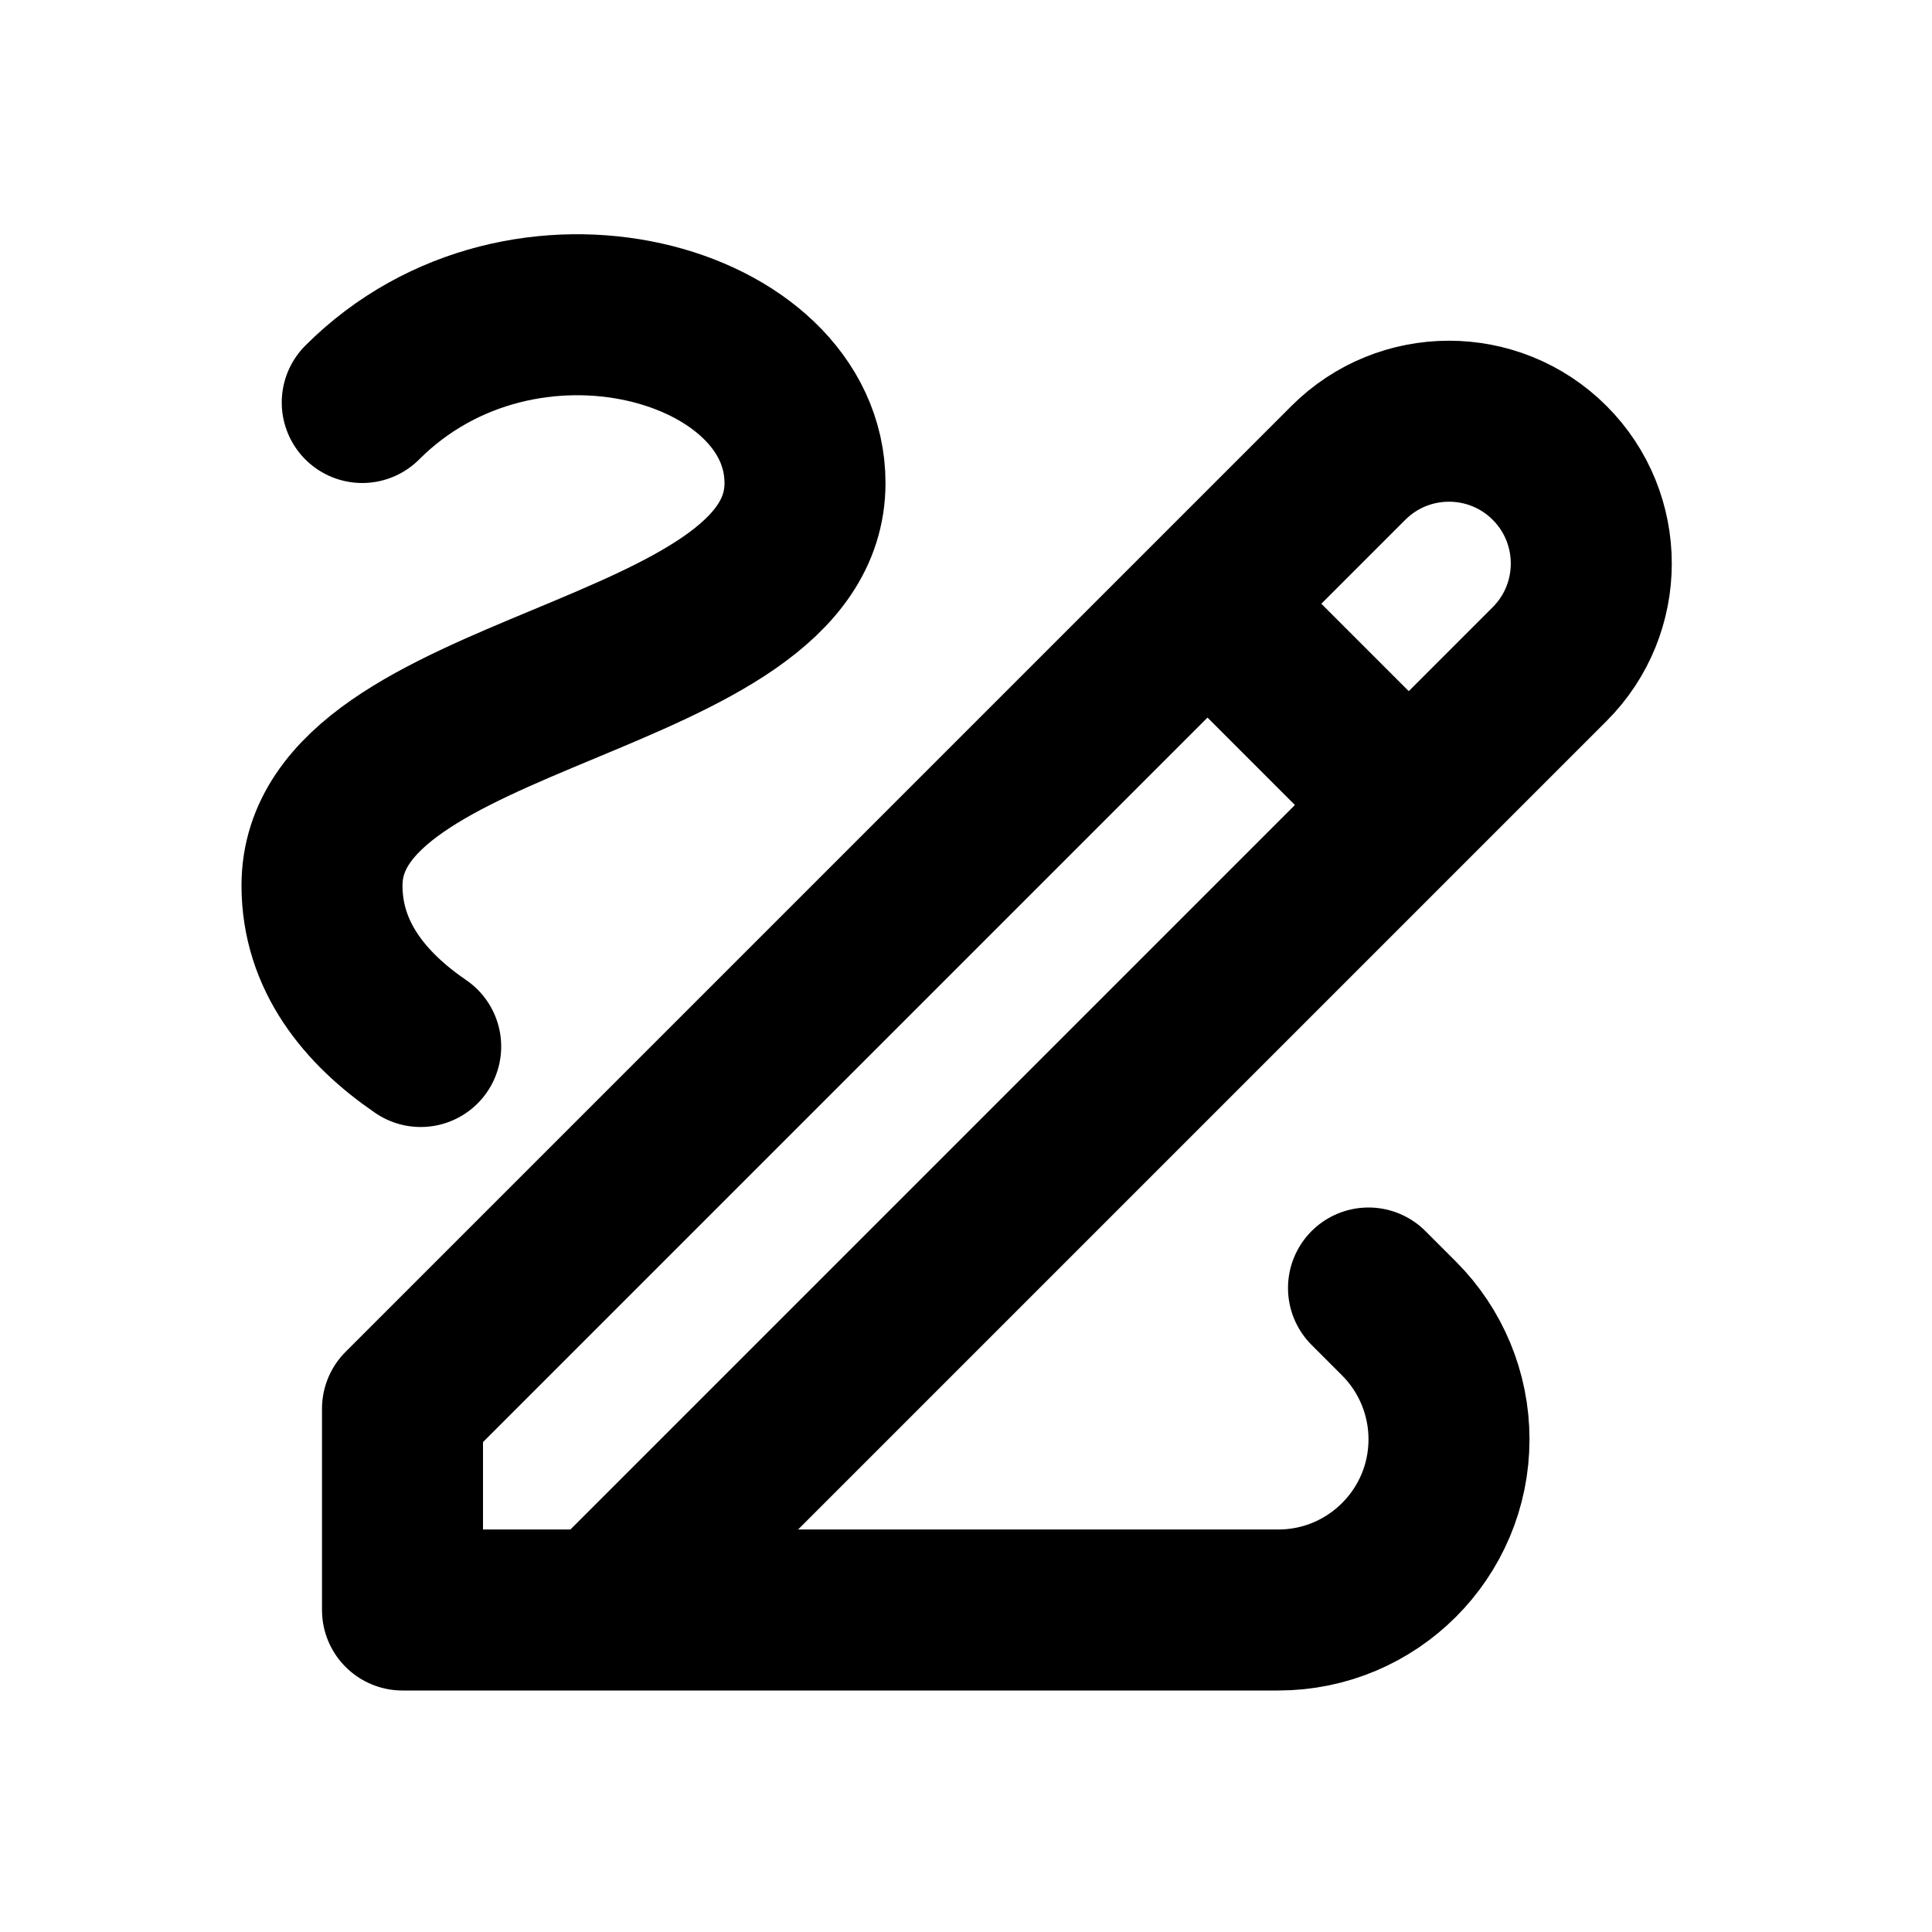 <?xml version="1.0" encoding="utf-8"?>
<svg width="800px" height="800px" viewBox="0 0 24 24" fill="none" xmlns="http://www.w3.org/2000/svg">
<path d="M15 7.5L17.5 10M7.5 20L19.25 8.25C19.94 7.56 19.94 6.44 19.25 5.75V5.75C18.56 5.06 17.44 5.06 16.75 5.75L5 17.5V20H7.5ZM7.5 20H15.879C17.05 20 18 19.05 18 17.879V17.879C18 17.316 17.776 16.776 17.379 16.379L17 16M4.5 5C6.5 3 10 4 10 6C10 8.5 4 8.5 4 11C4 11.876 4.533 12.526 5.226 13" stroke="#000000" stroke-width="2" stroke-linecap="round" stroke-linejoin="round"/>
</svg>
